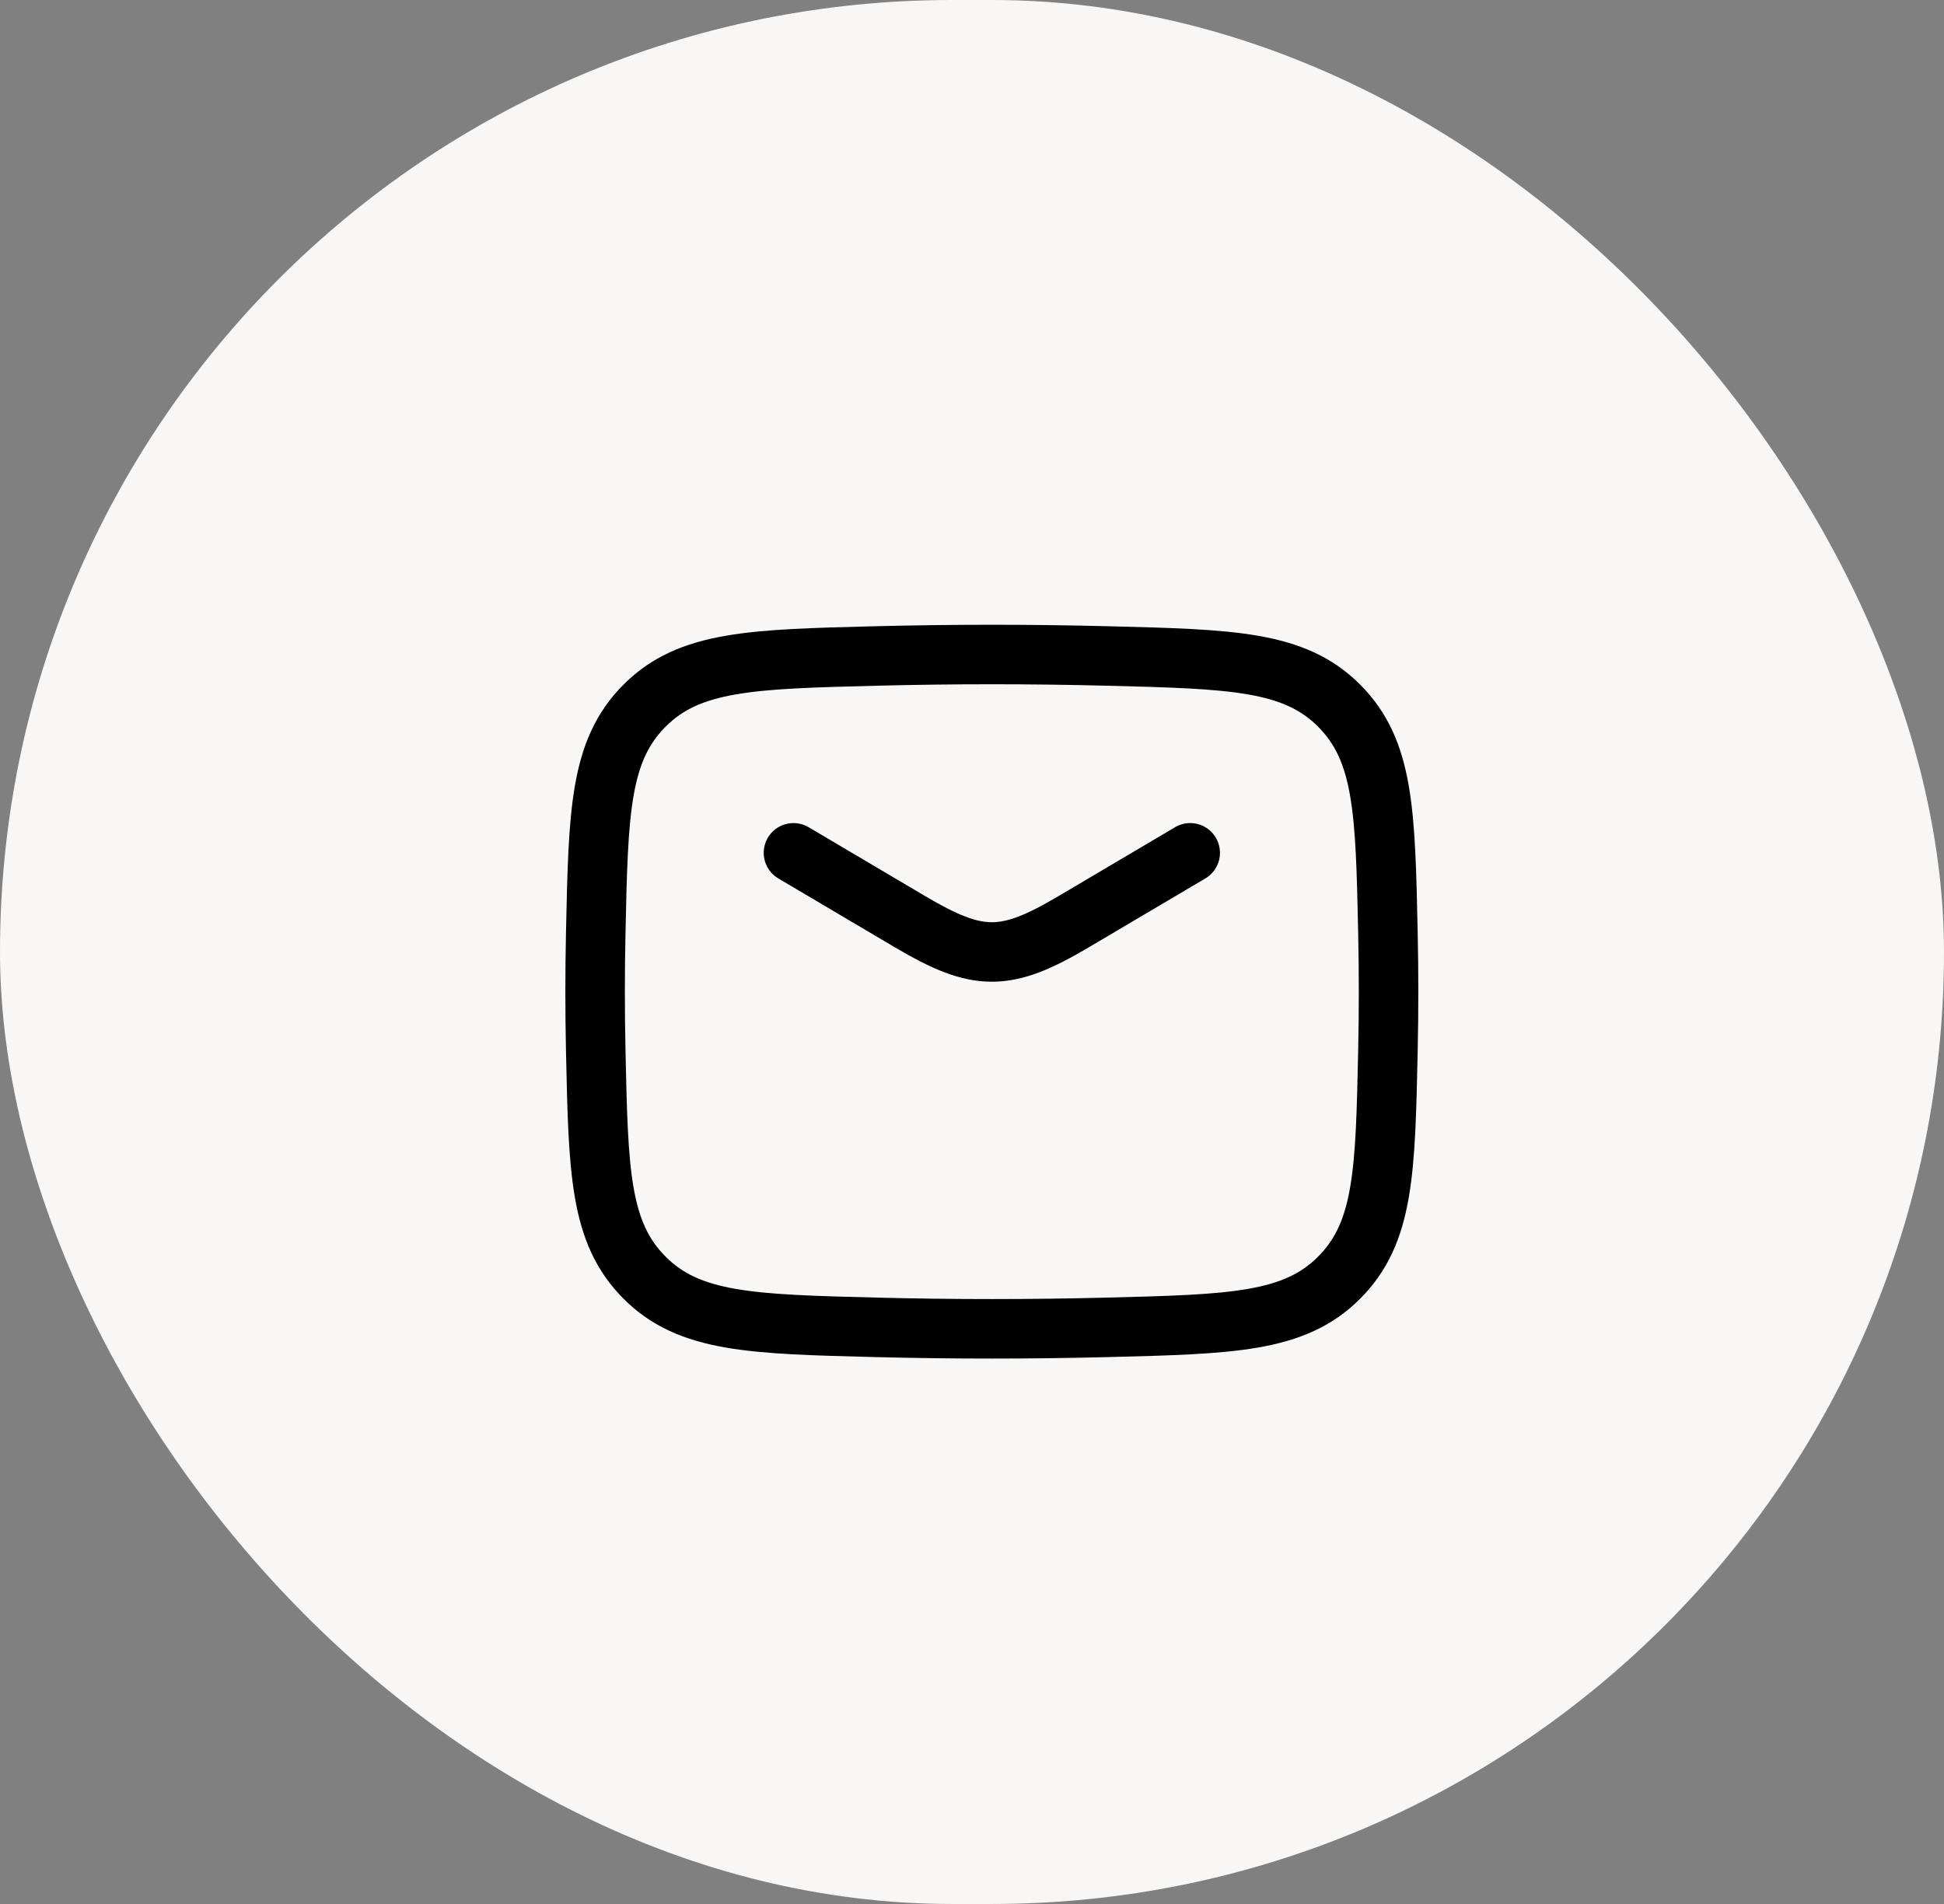 <svg width="49" height="48" viewBox="0 0 49 48" fill="none" xmlns="http://www.w3.org/2000/svg">
<rect x="0" y="0" width="49" height="48" fill="#808080" stroke="none"/>
<rect width="49" height="48" rx="24" fill="#F8F7F5"/>
<path d="M20 21.5L22.942 23.239C24.657 24.253 25.343 24.253 27.058 23.239L30 21.5" stroke="black" stroke-width="1.5" stroke-linecap="round" stroke-linejoin="round"/>
<path d="M15.016 26.476C15.081 29.541 15.114 31.074 16.245 32.209C17.376 33.345 18.95 33.384 22.099 33.463C24.039 33.512 25.961 33.512 27.901 33.463C31.05 33.384 32.624 33.345 33.755 32.209C34.886 31.074 34.919 29.541 34.984 26.476C35.005 25.49 35.005 24.51 34.984 23.524C34.919 20.459 34.886 18.926 33.755 17.791C32.624 16.655 31.05 16.616 27.901 16.537C25.961 16.488 24.039 16.488 22.099 16.537C18.95 16.616 17.376 16.655 16.245 17.791C15.114 18.926 15.081 20.459 15.016 23.524C14.995 24.51 14.995 25.49 15.016 26.476Z" stroke="black" stroke-width="1.5" stroke-linejoin="round"/>
</svg>
